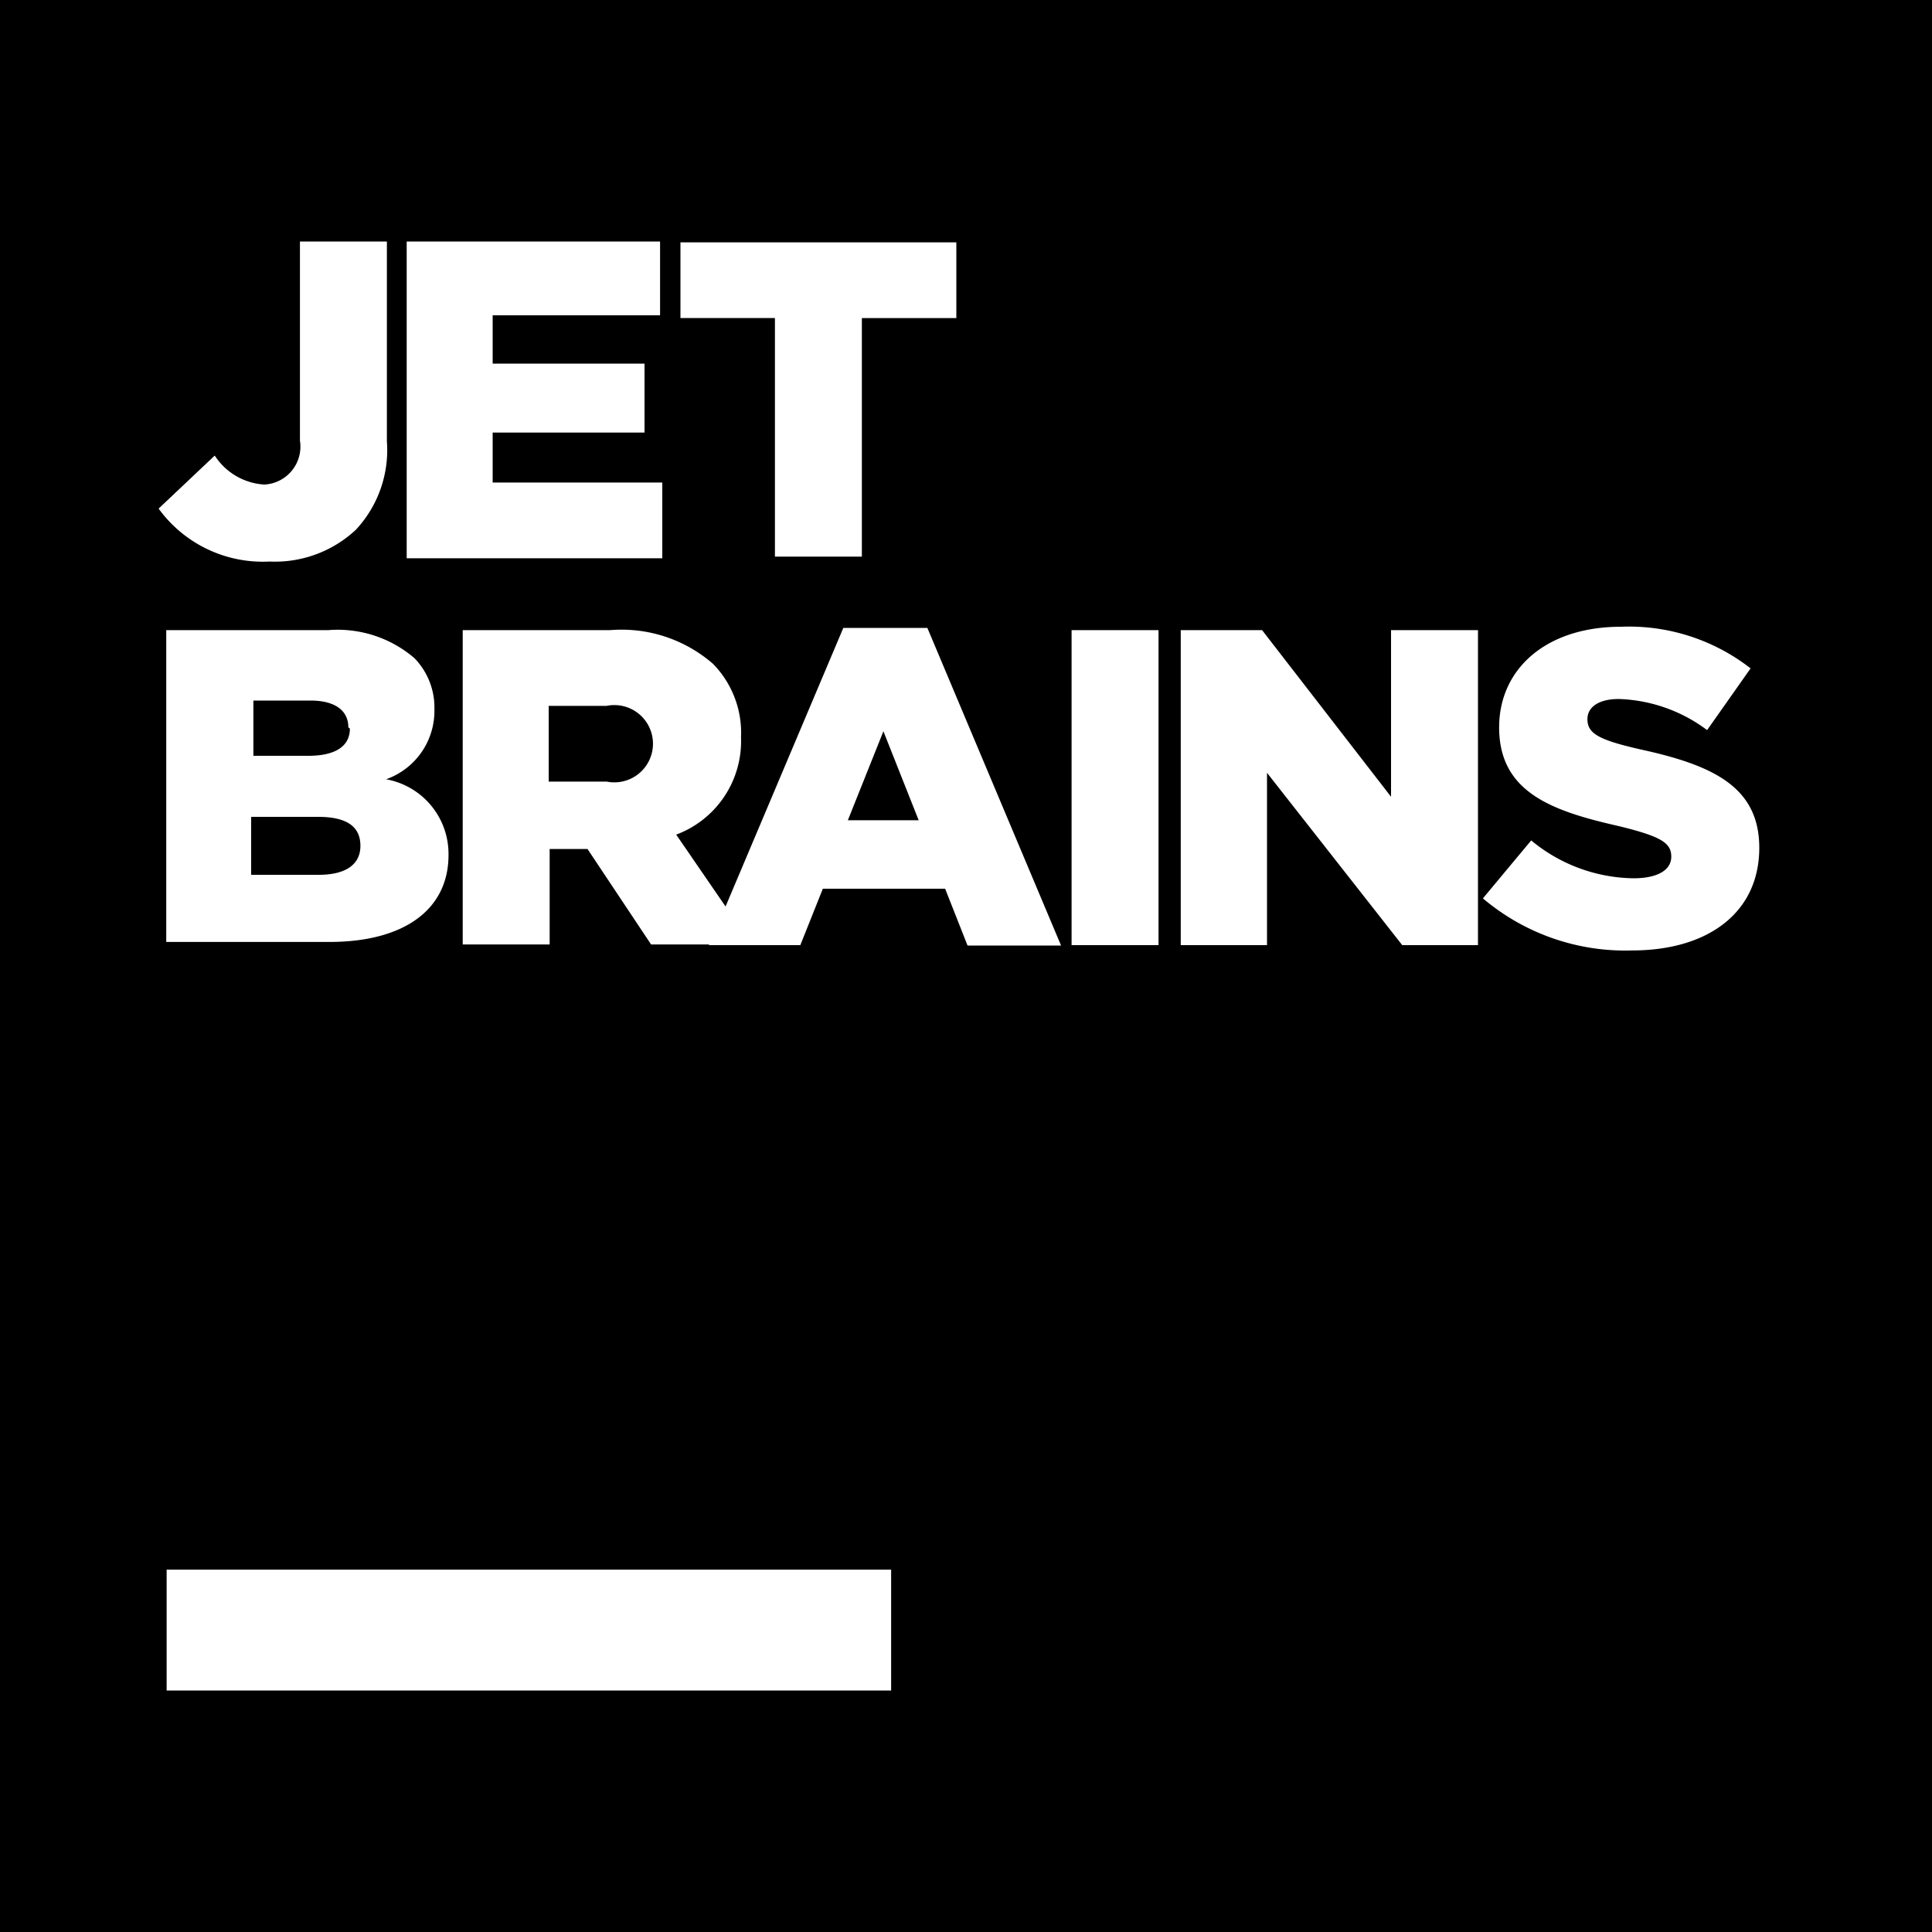 <svg xmlns="http://www.w3.org/2000/svg" viewBox="0 0 200 200">
  <rect x="0" y="0" width="200" height="200" fill="#808080" stroke="none"/>
  <defs>
    <style>
      .cls-1 {
        fill: none;
      }

      .cls-2 {
        fill: #fff;
      }
    </style>
  </defs>
  <g id="Layer_2" data-name="Layer 2">
    <g id="Layer_1-2" data-name="Layer 1">
      <g>
        <rect class="cls-1" width="200" height="200"/>
        <g>
          <g>
            <rect width="200" height="200"/>
            <path class="cls-2" d="M75.11,93.84,70,86.4a10.33,10.33,0,0,0,6.71-10.08,10.2,10.2,0,0,0-2.9-7.6,14.42,14.42,0,0,0-10.63-3.49H47.9V97.77h9V87.89h3.92l6.58,9.88h6l0,.07h9.45L85.18,92H97.84l2.32,5.88h9.68L96,65h-8.7ZM17.25,162.49h75V175h-75ZM16.42,52.65l5.81-5.49a6.57,6.57,0,0,0,5.13,3,3.93,3.93,0,0,0,3.69-4.55V25h9V45.67a12.1,12.1,0,0,1-3.21,9.17,12.27,12.27,0,0,1-8.94,3.29A13.33,13.33,0,0,1,16.42,52.65ZM42.1,25H68.33v7.64H51v5H66.72v7.14H51v5.17H68.56v7.84H42.1V25Zm38.06,7.92H70.44V25.09H99v7.84H89.22V57.62h-9V32.93ZM17.25,65.23H34a12.2,12.2,0,0,1,8.9,2.9,7.33,7.33,0,0,1,2.07,5.29,7.51,7.51,0,0,1-5,7.25,7.85,7.85,0,0,1,6.46,7.84c0,5.61-4.54,9-12.34,9H17.21V65.23ZM36.06,75.3c0-1.8-1.45-2.78-3.92-2.78H26.23v5.72h5.68c2.74,0,4.31-.94,4.31-2.82Zm-3.13,9.26H26v6h7c2.78,0,4.31-1.06,4.31-3s-1.33-3-4.39-3Zm78-19.33h9V97.84h-9Zm11.29,0h8.43L144,82.48V65.23H153V97.84h-7.84L131.16,80V97.84h-8.93V65.23ZM153.51,93l5-6a16.92,16.92,0,0,0,10.58,3.92c2.47,0,3.92-.83,3.92-2.24S172,86.59,167.5,85.5c-6.94-1.57-12.31-3.53-12.31-10.2,0-6,4.79-10.42,12.63-10.42a20.48,20.48,0,0,1,13.4,4.31l-4.5,6.39a16.08,16.08,0,0,0-9.14-3.22c-2.19,0-3.25.91-3.25,2.08,0,1.49,1.13,2.16,5.68,3.18,7.45,1.64,12.11,3.92,12.11,10.15,0,6.66-5.25,10.62-13.17,10.62A22.8,22.8,0,0,1,153.51,93Z"/>
          </g>
          <path d="M62.8,80.91a4,4,0,1,0,0-7.84h-6v7.84Z"/>
          <polygon points="95.1 84.91 91.45 75.7 87.77 84.91 95.1 84.91"/>
        </g>
      </g>
    </g>
  </g>
</svg>
